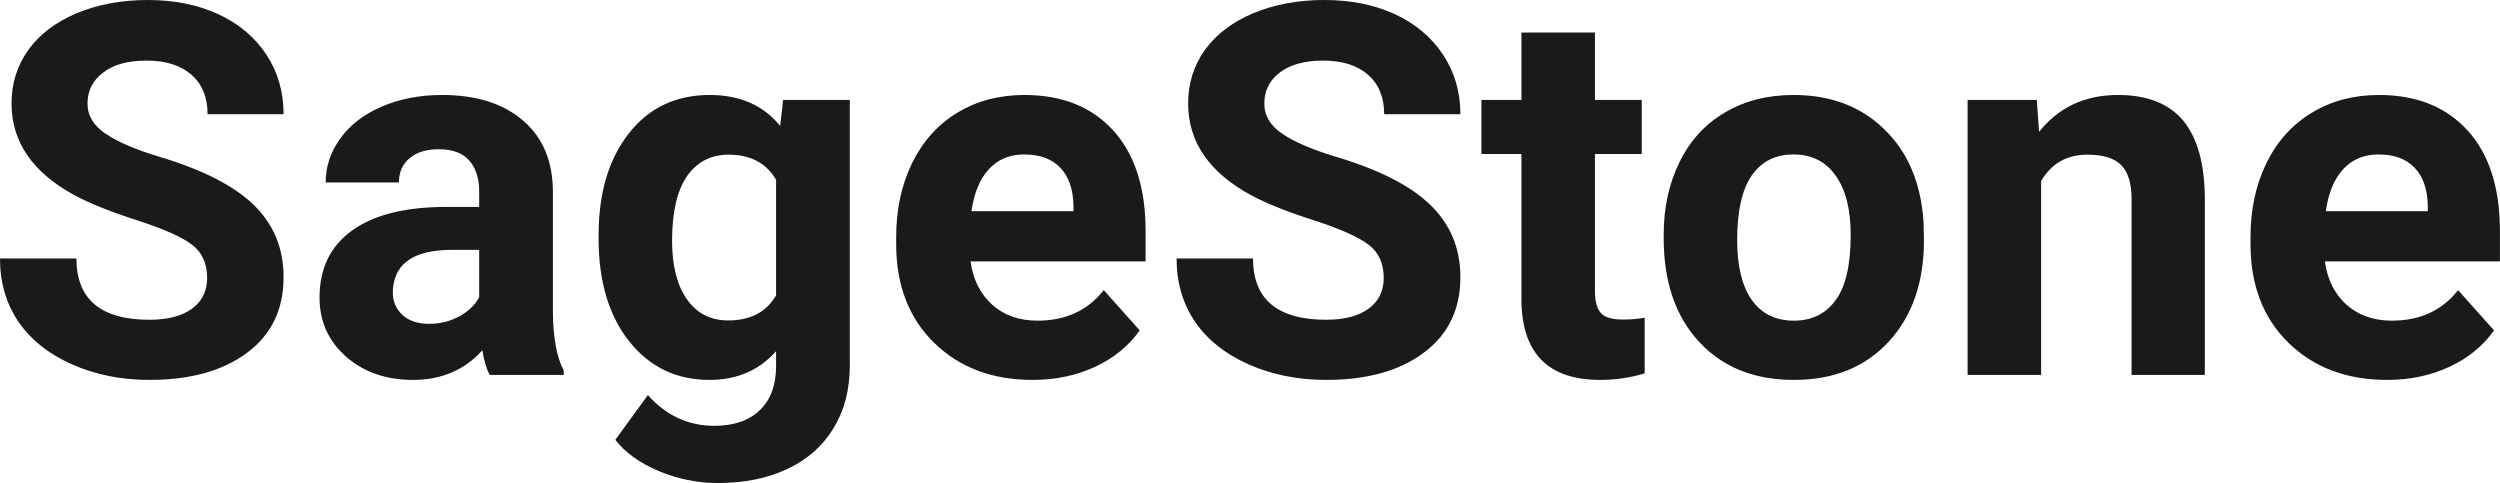 <?xml version="1.0" encoding="UTF-8" standalone="yes"?>
<svg xmlns="http://www.w3.org/2000/svg" width="100%" height="100%" viewBox="0 0 110.553 21.36" fill="rgb(26, 26, 26)">
  <path d="M9.16 12.29L9.16 12.29Q9.16 11.33 8.49 10.82Q7.82 10.31 6.06 9.74Q4.31 9.18 3.29 8.63L3.29 8.63Q0.51 7.12 0.51 4.57L0.51 4.57Q0.51 3.25 1.25 2.21Q2.00 1.17 3.40 0.58Q4.80 0 6.54 0L6.54 0Q8.29 0 9.66 0.63Q11.03 1.27 11.79 2.43Q12.54 3.58 12.54 5.05L12.54 5.05L9.18 5.05Q9.18 3.93 8.47 3.31Q7.76 2.68 6.48 2.68L6.48 2.68Q5.24 2.68 4.56 3.21Q3.87 3.73 3.87 4.58L3.87 4.58Q3.87 5.38 4.68 5.92Q5.48 6.46 7.04 6.93L7.04 6.93Q9.92 7.79 11.23 9.07Q12.54 10.35 12.54 12.26L12.54 12.26Q12.54 14.39 10.94 15.59Q9.33 16.80 6.61 16.80L6.61 16.80Q4.73 16.80 3.18 16.11Q1.63 15.42 0.81 14.22Q0 13.02 0 11.43L0 11.43L3.38 11.43Q3.38 14.14 6.61 14.14L6.61 14.14Q7.82 14.14 8.49 13.65Q9.16 13.16 9.16 12.29ZM24.93 16.58L21.65 16.58Q21.43 16.14 21.33 15.49L21.33 15.49Q20.15 16.80 18.26 16.80L18.26 16.80Q16.48 16.80 15.30 15.77Q14.13 14.73 14.13 13.16L14.13 13.16Q14.13 11.23 15.56 10.20Q16.99 9.16 19.70 9.15L19.70 9.15L21.19 9.15L21.19 8.46Q21.19 7.61 20.76 7.11Q20.33 6.60 19.40 6.60L19.40 6.60Q18.58 6.60 18.11 7.00Q17.64 7.39 17.64 8.07L17.64 8.07L14.40 8.07Q14.40 7.02 15.05 6.12Q15.70 5.22 16.89 4.71Q18.08 4.20 19.56 4.20L19.56 4.20Q21.81 4.20 23.13 5.33Q24.45 6.46 24.45 8.50L24.45 8.50L24.45 13.77Q24.46 15.50 24.93 16.39L24.93 16.39L24.93 16.58ZM18.97 14.32L18.97 14.32Q19.69 14.32 20.29 14.00Q20.90 13.68 21.19 13.14L21.19 13.14L21.19 11.05L19.98 11.05Q17.54 11.05 17.38 12.74L17.38 12.74L17.37 12.93Q17.37 13.53 17.80 13.93Q18.23 14.32 18.97 14.32ZM26.47 10.55L26.47 10.41Q26.47 7.61 27.80 5.91Q29.13 4.20 31.39 4.20L31.39 4.20Q33.39 4.20 34.50 5.57L34.50 5.57L34.63 4.42L37.58 4.42L37.58 16.17Q37.58 17.77 36.85 18.95Q36.13 20.13 34.81 20.74Q33.50 21.36 31.74 21.36L31.74 21.36Q30.40 21.36 29.13 20.83Q27.86 20.29 27.21 19.45L27.21 19.45L28.65 17.47Q29.86 18.83 31.59 18.83L31.59 18.83Q32.88 18.83 33.60 18.14Q34.32 17.45 34.32 16.18L34.32 16.18L34.32 15.53Q33.20 16.80 31.37 16.80L31.37 16.80Q29.18 16.80 27.82 15.09Q26.47 13.38 26.47 10.55L26.47 10.55ZM29.72 10.65L29.72 10.65Q29.72 12.30 30.38 13.24Q31.04 14.17 32.20 14.17L32.20 14.17Q33.68 14.17 34.32 13.06L34.32 13.06L34.32 7.95Q33.67 6.84 32.22 6.84L32.22 6.84Q31.05 6.84 30.38 7.79Q29.72 8.75 29.72 10.65ZM45.66 16.80L45.66 16.80Q42.99 16.80 41.31 15.16Q39.63 13.52 39.63 10.79L39.63 10.79L39.63 10.48Q39.63 8.65 40.34 7.20Q41.05 5.76 42.34 4.98Q43.64 4.20 45.30 4.20L45.30 4.20Q47.80 4.20 49.23 5.77Q50.66 7.34 50.66 10.23L50.66 10.23L50.66 11.56L42.92 11.56Q43.08 12.75 43.87 13.47Q44.66 14.18 45.88 14.18L45.88 14.18Q47.75 14.18 48.81 12.83L48.81 12.83L50.40 14.61Q49.67 15.64 48.43 16.22Q47.18 16.80 45.66 16.80ZM45.29 6.83L45.29 6.83Q44.33 6.83 43.73 7.48Q43.13 8.13 42.96 9.34L42.96 9.34L47.47 9.34L47.47 9.09Q47.45 8.01 46.89 7.42Q46.33 6.83 45.29 6.83ZM61.19 12.29L61.19 12.29Q61.19 11.33 60.52 10.82Q59.85 10.31 58.10 9.74Q56.34 9.18 55.32 8.63L55.32 8.63Q52.54 7.12 52.54 4.57L52.54 4.57Q52.54 3.25 53.28 2.21Q54.03 1.17 55.43 0.58Q56.83 0 58.57 0L58.57 0Q60.32 0 61.69 0.63Q63.06 1.27 63.82 2.43Q64.58 3.58 64.58 5.05L64.58 5.05L61.21 5.05Q61.21 3.93 60.50 3.31Q59.79 2.68 58.51 2.68L58.51 2.68Q57.28 2.68 56.59 3.21Q55.91 3.73 55.91 4.58L55.91 4.58Q55.91 5.38 56.71 5.92Q57.51 6.46 59.07 6.93L59.07 6.93Q61.95 7.79 63.26 9.07Q64.58 10.35 64.58 12.26L64.58 12.26Q64.58 14.39 62.97 15.59Q61.36 16.80 58.65 16.80L58.65 16.80Q56.76 16.80 55.21 16.11Q53.66 15.42 52.84 14.22Q52.03 13.02 52.03 11.43L52.03 11.43L55.41 11.43Q55.41 14.14 58.65 14.14L58.65 14.14Q59.85 14.14 60.52 13.65Q61.19 13.16 61.19 12.29ZM67.28 1.44L70.53 1.44L70.53 4.42L72.60 4.42L72.60 6.81L70.53 6.81L70.53 12.87Q70.53 13.54 70.79 13.84Q71.04 14.13 71.77 14.13L71.77 14.13Q72.31 14.13 72.73 14.05L72.73 14.05L72.73 16.51Q71.77 16.80 70.76 16.80L70.76 16.80Q67.35 16.80 67.28 13.35L67.28 13.35L67.28 6.81L65.51 6.81L65.51 4.42L67.28 4.42L67.28 1.44ZM73.57 10.53L73.57 10.39Q73.57 8.58 74.27 7.17Q74.96 5.75 76.27 4.98Q77.58 4.20 79.31 4.20L79.31 4.20Q81.77 4.20 83.32 5.71Q84.88 7.21 85.06 9.79L85.06 9.79L85.08 10.62Q85.08 13.42 83.52 15.11Q81.96 16.80 79.33 16.80Q76.70 16.80 75.14 15.12Q73.57 13.43 73.57 10.53L73.57 10.53ZM76.82 10.62L76.82 10.62Q76.82 12.35 77.47 13.27Q78.12 14.18 79.33 14.18L79.33 14.18Q80.51 14.18 81.17 13.28Q81.84 12.38 81.84 10.39L81.84 10.39Q81.84 8.69 81.17 7.76Q80.51 6.83 79.31 6.83L79.31 6.83Q78.12 6.83 77.47 7.75Q76.82 8.68 76.82 10.62ZM87.01 4.42L90.07 4.42L90.17 5.83Q91.47 4.20 93.66 4.20L93.66 4.20Q95.59 4.20 96.54 5.33Q97.48 6.47 97.50 8.73L97.50 8.73L97.50 16.58L94.26 16.58L94.26 8.80Q94.26 7.77 93.81 7.31Q93.36 6.84 92.31 6.84L92.31 6.84Q90.94 6.84 90.26 8.01L90.26 8.01L90.26 16.58L87.01 16.58L87.01 4.42ZM105.56 16.80L105.56 16.80Q102.88 16.80 101.20 15.16Q99.52 13.52 99.52 10.79L99.52 10.79L99.52 10.48Q99.52 8.65 100.23 7.20Q100.94 5.76 102.24 4.98Q103.53 4.20 105.20 4.20L105.20 4.20Q107.69 4.20 109.12 5.77Q110.55 7.34 110.55 10.23L110.55 10.23L110.55 11.56L102.81 11.56Q102.97 12.75 103.76 13.47Q104.56 14.18 105.77 14.18L105.77 14.18Q107.64 14.18 108.70 12.83L108.70 12.83L110.29 14.61Q109.56 15.64 108.32 16.22Q107.07 16.80 105.56 16.80ZM105.18 6.83L105.18 6.83Q104.22 6.83 103.62 7.48Q103.02 8.13 102.85 9.34L102.85 9.34L107.36 9.34L107.36 9.09Q107.34 8.01 106.78 7.42Q106.22 6.83 105.18 6.83Z" preserveAspectRatio="none"/>
</svg>